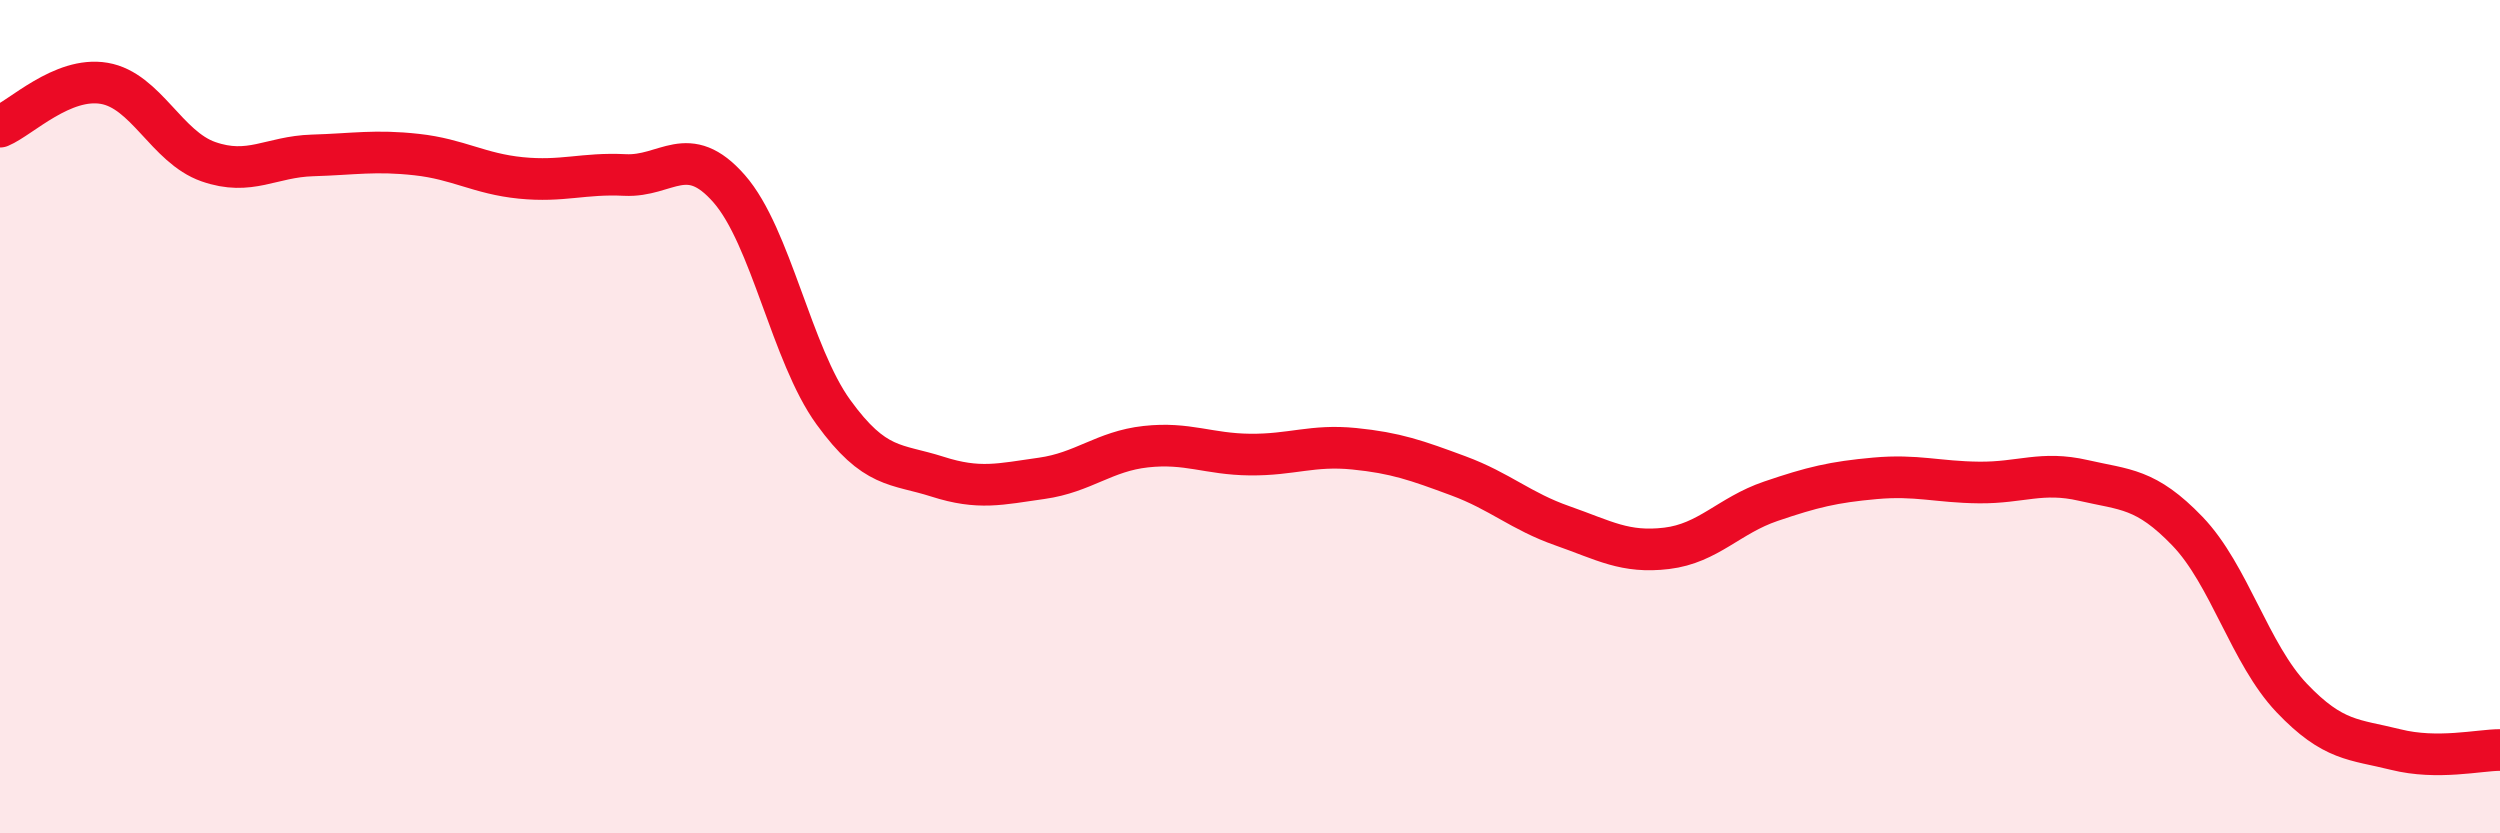 
    <svg width="60" height="20" viewBox="0 0 60 20" xmlns="http://www.w3.org/2000/svg">
      <path
        d="M 0,3.04 C 0.5,2.83 1.5,1.83 2.5,2 C 3.5,2.17 4,3.53 5,3.88 C 6,4.23 6.5,3.76 7.5,3.73 C 8.5,3.7 9,3.6 10,3.71 C 11,3.82 11.5,4.17 12.5,4.27 C 13.5,4.37 14,4.15 15,4.2 C 16,4.25 16.5,3.39 17.5,4.53 C 18.5,5.67 19,8.51 20,9.89 C 21,11.27 21.5,11.12 22.5,11.44 C 23.5,11.76 24,11.62 25,11.48 C 26,11.34 26.5,10.83 27.5,10.72 C 28.5,10.61 29,10.9 30,10.91 C 31,10.92 31.5,10.67 32.5,10.77 C 33.5,10.87 34,11.05 35,11.42 C 36,11.79 36.5,12.27 37.5,12.62 C 38.5,12.97 39,13.28 40,13.16 C 41,13.04 41.5,12.37 42.5,12.03 C 43.5,11.69 44,11.57 45,11.48 C 46,11.39 46.5,11.57 47.5,11.58 C 48.5,11.59 49,11.3 50,11.53 C 51,11.76 51.5,11.71 52.5,12.75 C 53.5,13.79 54,15.7 55,16.75 C 56,17.8 56.5,17.74 57.5,17.99 C 58.5,18.24 59.5,18 60,18L60 20L0 20Z"
        fill="#EB0A25"
        opacity="0.1"
        stroke-linecap="round"
        stroke-linejoin="round"
      />
      <path
        d="M 0,3.04 C 0.5,2.83 1.5,1.83 2.5,2 C 3.5,2.17 4,3.53 5,3.88 C 6,4.23 6.5,3.76 7.5,3.73 C 8.5,3.7 9,3.6 10,3.71 C 11,3.82 11.5,4.17 12.5,4.27 C 13.5,4.37 14,4.15 15,4.2 C 16,4.25 16.5,3.39 17.5,4.53 C 18.5,5.67 19,8.51 20,9.89 C 21,11.27 21.5,11.12 22.5,11.44 C 23.5,11.76 24,11.62 25,11.48 C 26,11.34 26.5,10.83 27.5,10.72 C 28.5,10.61 29,10.9 30,10.91 C 31,10.92 31.5,10.67 32.5,10.77 C 33.5,10.87 34,11.05 35,11.42 C 36,11.79 36.5,12.27 37.5,12.62 C 38.5,12.97 39,13.28 40,13.16 C 41,13.04 41.5,12.37 42.5,12.03 C 43.5,11.69 44,11.57 45,11.48 C 46,11.39 46.5,11.57 47.5,11.58 C 48.5,11.59 49,11.3 50,11.53 C 51,11.76 51.5,11.71 52.5,12.75 C 53.5,13.79 54,15.7 55,16.75 C 56,17.8 56.5,17.74 57.5,17.99 C 58.5,18.24 59.5,18 60,18"
        stroke="#EB0A25"
        stroke-width="1"
        fill="none"
        stroke-linecap="round"
        stroke-linejoin="round"
      />
    </svg>
  